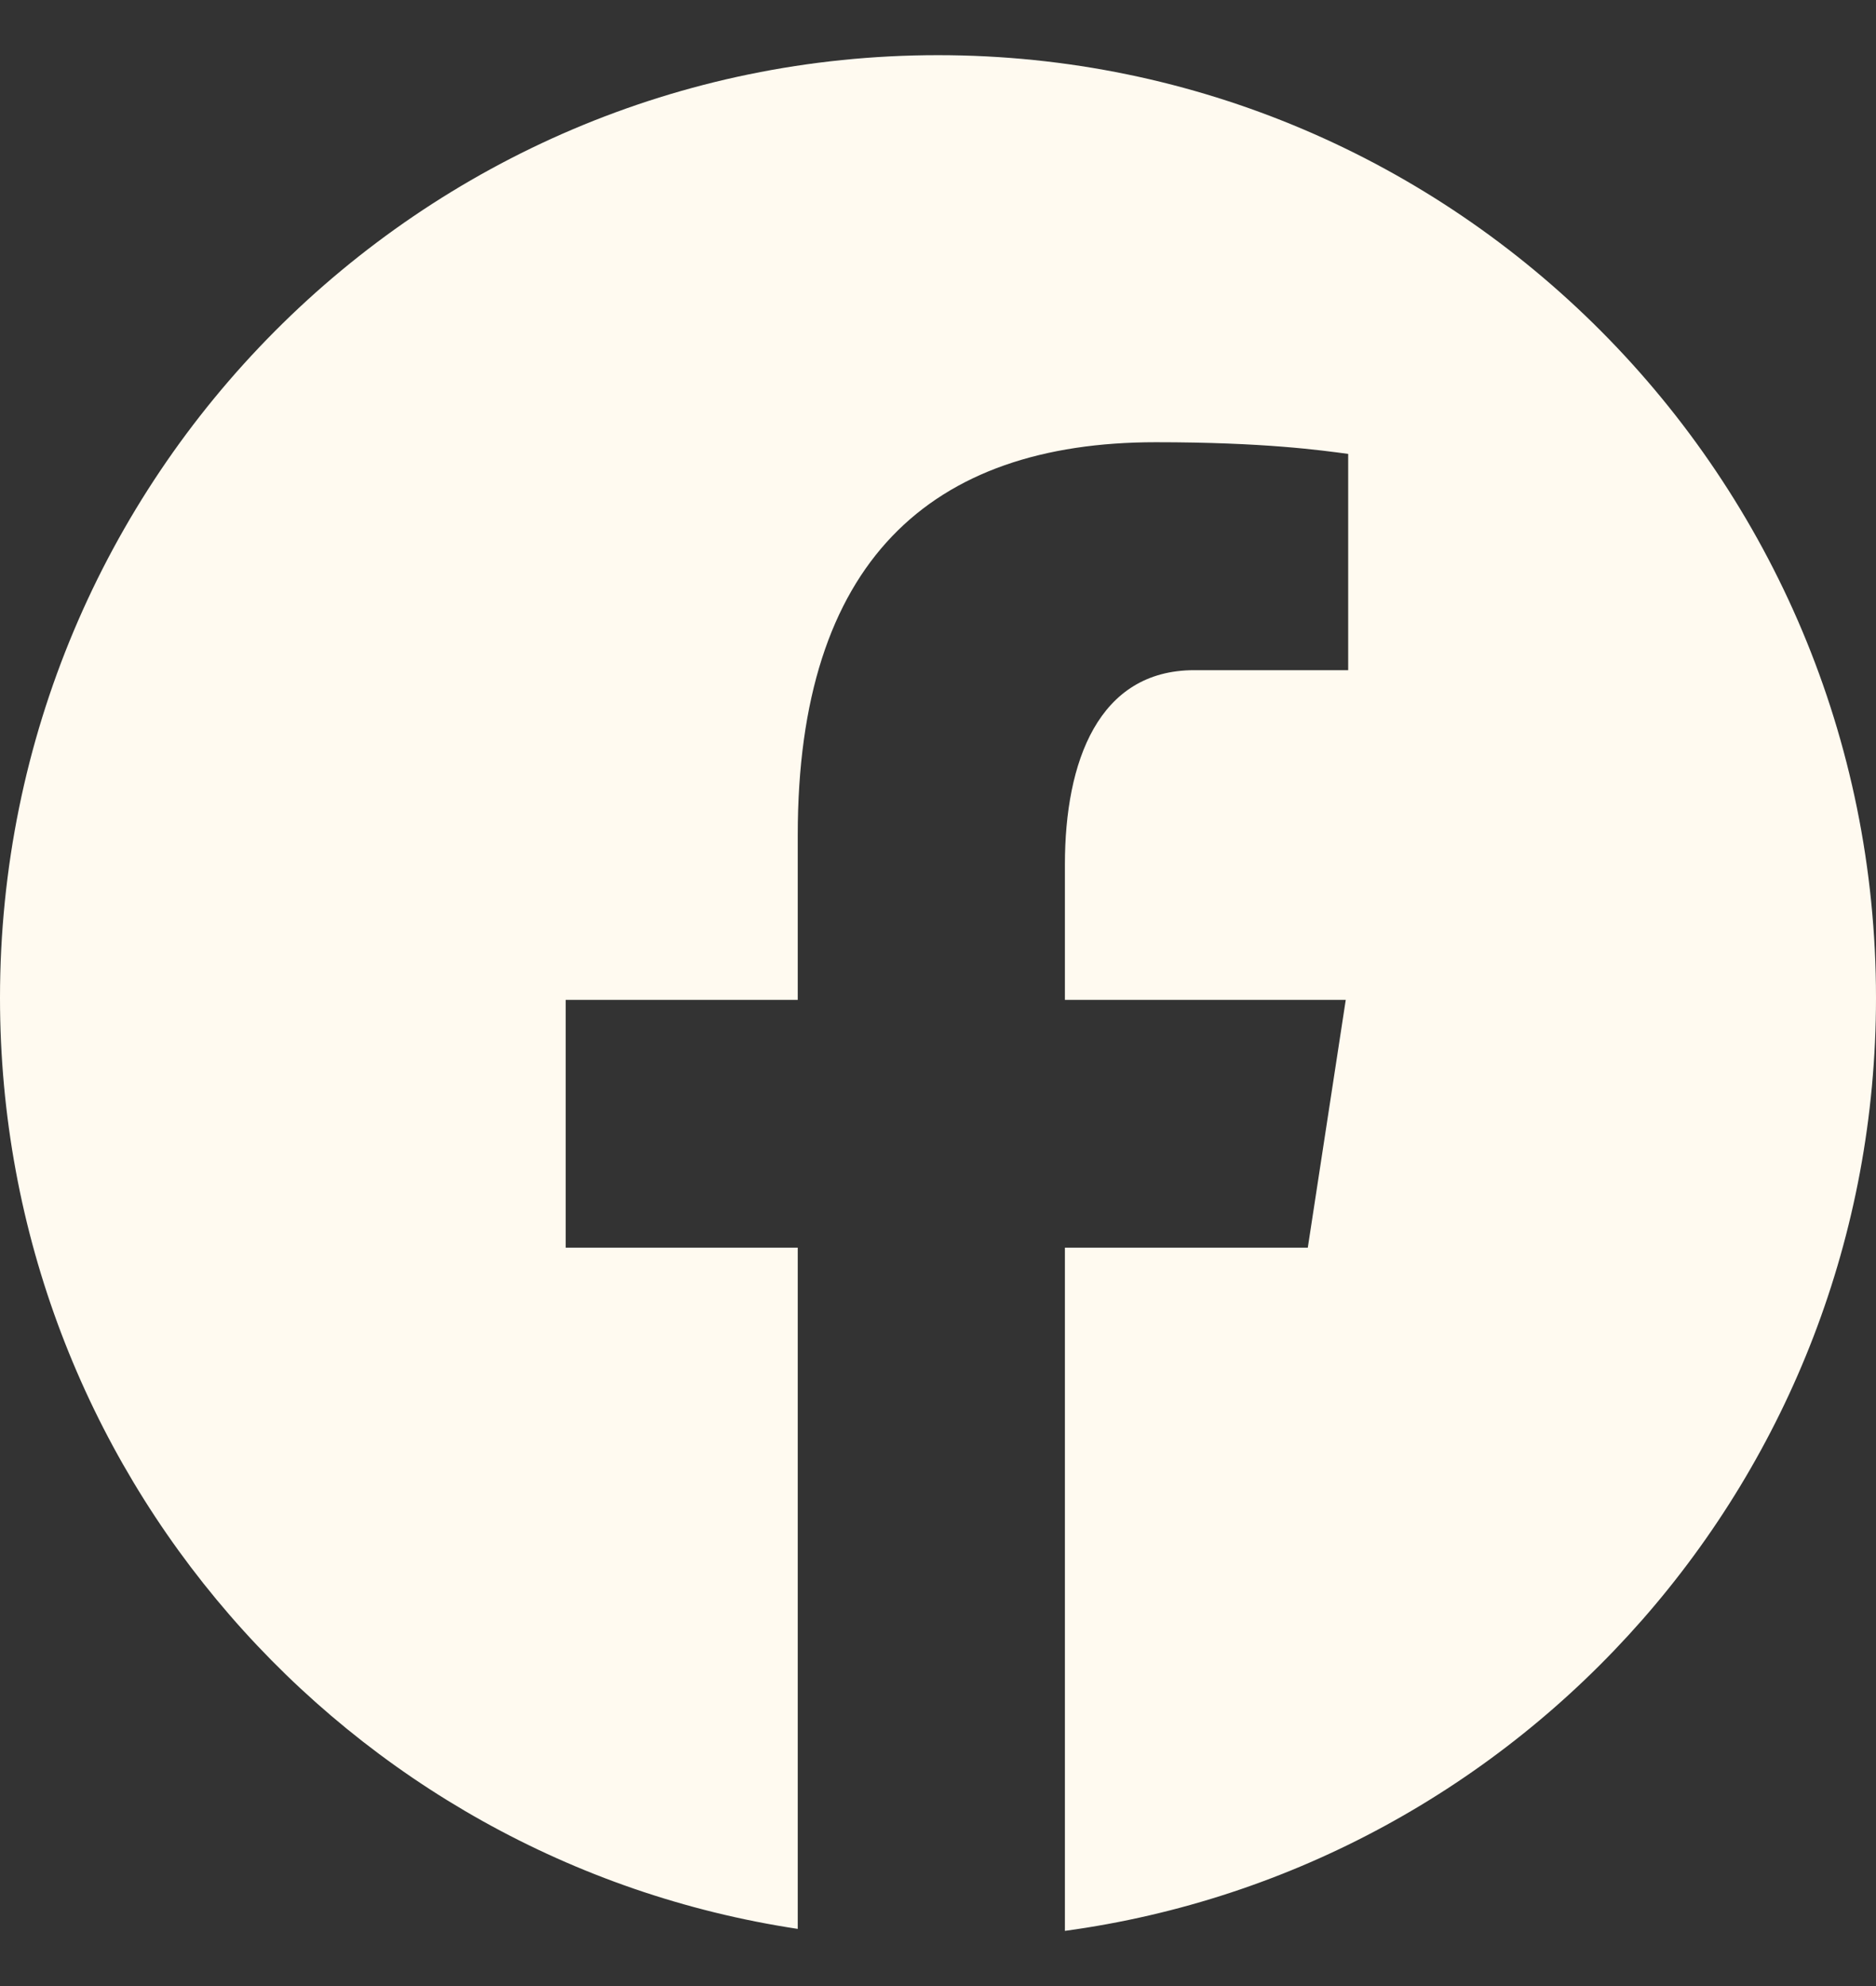 <svg width="17" height="18" viewBox="0 0 17 18" fill="none" xmlns="http://www.w3.org/2000/svg">
<rect x="0" y="0" width="17" height="18" fill="#333333" stroke="none"/>
<path d="M8.5 0.5C3.806 0.5 0 4.326 0 9.044C0 13.327 3.139 16.864 7.229 17.482V11.308H5.126V9.062H7.229V7.568C7.229 5.094 8.428 4.008 10.474 4.008C11.454 4.008 11.973 4.081 12.217 4.114V6.074H10.822C9.954 6.074 9.65 6.902 9.65 7.835V9.062H12.195L11.851 11.308H9.65V17.5C13.799 16.935 17 13.369 17 9.044C17 4.326 13.194 0.5 8.5 0.5Z" fill="#FFFAF0"/>
</svg>
